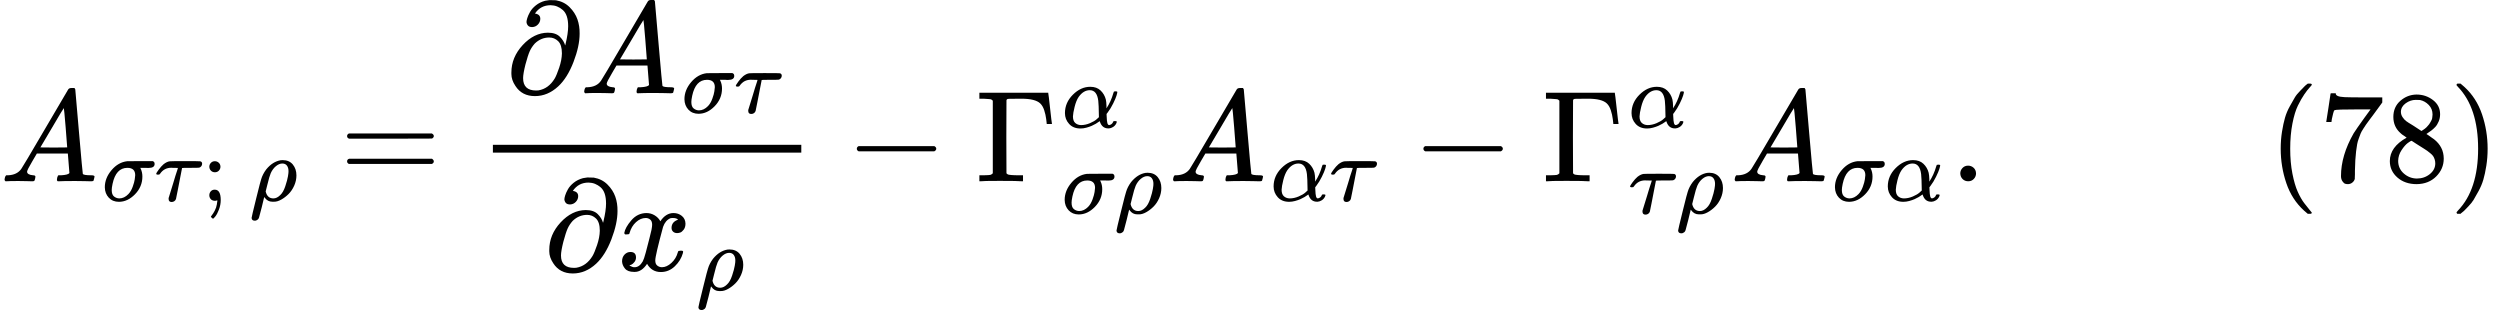 <svg version="1.1" style="vertical-align: -2.237ex;" xmlns="http://www.w3.org/2000/svg" width="19197.8px" height="2380.7px"   viewBox="0 -1392 19197.8 2380.7" xmlns:xlink="http://www.w3.org/1999/xlink"><defs><path id="MJX-872-TEX-I-1D434" d="M208 74Q208 50 254 46Q272 46 272 35Q272 34 270 22Q267 8 264 4T251 0Q249 0 239 0T205 1T141 2Q70 2 50 0H42Q35 7 35 11Q37 38 48 46H62Q132 49 164 96Q170 102 345 401T523 704Q530 716 547 716H555H572Q578 707 578 706L606 383Q634 60 636 57Q641 46 701 46Q726 46 726 36Q726 34 723 22Q720 7 718 4T704 0Q701 0 690 0T651 1T578 2Q484 2 455 0H443Q437 6 437 9T439 27Q443 40 445 43L449 46H469Q523 49 533 63L521 213H283L249 155Q208 86 208 74ZM516 260Q516 271 504 416T490 562L463 519Q447 492 400 412L310 260L413 259Q516 259 516 260Z"></path><path id="MJX-872-TEX-I-1D70E" d="M184 -11Q116 -11 74 34T31 147Q31 247 104 333T274 430Q275 431 414 431H552Q553 430 555 429T559 427T562 425T565 422T567 420T569 416T570 412T571 407T572 401Q572 357 507 357Q500 357 490 357T476 358H416L421 348Q439 310 439 263Q439 153 359 71T184 -11ZM361 278Q361 358 276 358Q152 358 115 184Q114 180 114 178Q106 141 106 117Q106 67 131 47T188 26Q242 26 287 73Q316 103 334 153T356 233T361 278Z"></path><path id="MJX-872-TEX-I-1D70F" d="M39 284Q18 284 18 294Q18 301 45 338T99 398Q134 425 164 429Q170 431 332 431Q492 431 497 429Q517 424 517 402Q517 388 508 376T485 360Q479 358 389 358T299 356Q298 355 283 274T251 109T233 20Q228 5 215 -4T186 -13Q153 -13 153 20V30L203 192Q214 228 227 272T248 336L254 357Q254 358 208 358Q206 358 197 358T183 359Q105 359 61 295Q56 287 53 286T39 284Z"></path><path id="MJX-872-TEX-N-3B" d="M78 370Q78 394 95 412T138 430Q162 430 180 414T199 371Q199 346 182 328T139 310T96 327T78 370ZM78 60Q78 85 94 103T137 121Q202 121 202 8Q202 -44 183 -94T144 -169T118 -194Q115 -194 106 -186T95 -174Q94 -171 107 -155T137 -107T160 -38Q161 -32 162 -22T165 -4T165 4Q165 5 161 4T142 0Q110 0 94 18T78 60Z"></path><path id="MJX-872-TEX-I-1D70C" d="M58 -216Q25 -216 23 -186Q23 -176 73 26T127 234Q143 289 182 341Q252 427 341 441Q343 441 349 441T359 442Q432 442 471 394T510 276Q510 219 486 165T425 74T345 13T266 -10H255H248Q197 -10 165 35L160 41L133 -71Q108 -168 104 -181T92 -202Q76 -216 58 -216ZM424 322Q424 359 407 382T357 405Q322 405 287 376T231 300Q217 269 193 170L176 102Q193 26 260 26Q298 26 334 62Q367 92 389 158T418 266T424 322Z"></path><path id="MJX-872-TEX-N-3D" d="M56 347Q56 360 70 367H707Q722 359 722 347Q722 336 708 328L390 327H72Q56 332 56 347ZM56 153Q56 168 72 173H708Q722 163 722 153Q722 140 707 133H70Q56 140 56 153Z"></path><path id="MJX-872-TEX-I-1D715" d="M202 508Q179 508 169 520T158 547Q158 557 164 577T185 624T230 675T301 710L333 715H345Q378 715 384 714Q447 703 489 661T549 568T566 457Q566 362 519 240T402 53Q321 -22 223 -22Q123 -22 73 56Q42 102 42 148V159Q42 276 129 370T322 465Q383 465 414 434T455 367L458 378Q478 461 478 515Q478 603 437 639T344 676Q266 676 223 612Q264 606 264 572Q264 547 246 528T202 508ZM430 306Q430 372 401 400T333 428Q270 428 222 382Q197 354 183 323T150 221Q132 149 132 116Q132 21 232 21Q244 21 250 22Q327 35 374 112Q389 137 409 196T430 306Z"></path><path id="MJX-872-TEX-I-1D465" d="M52 289Q59 331 106 386T222 442Q257 442 286 424T329 379Q371 442 430 442Q467 442 494 420T522 361Q522 332 508 314T481 292T458 288Q439 288 427 299T415 328Q415 374 465 391Q454 404 425 404Q412 404 406 402Q368 386 350 336Q290 115 290 78Q290 50 306 38T341 26Q378 26 414 59T463 140Q466 150 469 151T485 153H489Q504 153 504 145Q504 144 502 134Q486 77 440 33T333 -11Q263 -11 227 52Q186 -10 133 -10H127Q78 -10 57 16T35 71Q35 103 54 123T99 143Q142 143 142 101Q142 81 130 66T107 46T94 41L91 40Q91 39 97 36T113 29T132 26Q168 26 194 71Q203 87 217 139T245 247T261 313Q266 340 266 352Q266 380 251 392T217 404Q177 404 142 372T93 290Q91 281 88 280T72 278H58Q52 284 52 289Z"></path><path id="MJX-872-TEX-N-2212" d="M84 237T84 250T98 270H679Q694 262 694 250T679 230H98Q84 237 84 250Z"></path><path id="MJX-872-TEX-N-393" d="M128 619Q121 626 117 628T101 631T58 634H25V680H554V676Q556 670 568 560T582 444V440H542V444Q542 445 538 478T523 545T492 598Q454 634 349 634H334Q264 634 249 633T233 621Q232 618 232 339L233 61Q240 54 245 52T270 48T333 46H360V0H348Q324 3 182 3Q51 3 36 0H25V46H58Q100 47 109 49T128 61V619Z"></path><path id="MJX-872-TEX-I-1D6FC" d="M34 156Q34 270 120 356T309 442Q379 442 421 402T478 304Q484 275 485 237V208Q534 282 560 374Q564 388 566 390T582 393Q603 393 603 385Q603 376 594 346T558 261T497 161L486 147L487 123Q489 67 495 47T514 26Q528 28 540 37T557 60Q559 67 562 68T577 70Q597 70 597 62Q597 56 591 43Q579 19 556 5T512 -10H505Q438 -10 414 62L411 69L400 61Q390 53 370 41T325 18T267 -2T203 -11Q124 -11 79 39T34 156ZM208 26Q257 26 306 47T379 90L403 112Q401 255 396 290Q382 405 304 405Q235 405 183 332Q156 292 139 224T121 120Q121 71 146 49T208 26Z"></path><path id="MJX-872-TEX-N-2E" d="M78 60Q78 84 95 102T138 120Q162 120 180 104T199 61Q199 36 182 18T139 0T96 17T78 60Z"></path><path id="MJX-872-TEX-N-28" d="M94 250Q94 319 104 381T127 488T164 576T202 643T244 695T277 729T302 750H315H319Q333 750 333 741Q333 738 316 720T275 667T226 581T184 443T167 250T184 58T225 -81T274 -167T316 -220T333 -241Q333 -250 318 -250H315H302L274 -226Q180 -141 137 -14T94 250Z"></path><path id="MJX-872-TEX-N-37" d="M55 458Q56 460 72 567L88 674Q88 676 108 676H128V672Q128 662 143 655T195 646T364 644H485V605L417 512Q408 500 387 472T360 435T339 403T319 367T305 330T292 284T284 230T278 162T275 80Q275 66 275 52T274 28V19Q270 2 255 -10T221 -22Q210 -22 200 -19T179 0T168 40Q168 198 265 368Q285 400 349 489L395 552H302Q128 552 119 546Q113 543 108 522T98 479L95 458V455H55V458Z"></path><path id="MJX-872-TEX-N-38" d="M70 417T70 494T124 618T248 666Q319 666 374 624T429 515Q429 485 418 459T392 417T361 389T335 371T324 363L338 354Q352 344 366 334T382 323Q457 264 457 174Q457 95 399 37T249 -22Q159 -22 101 29T43 155Q43 263 172 335L154 348Q133 361 127 368Q70 417 70 494ZM286 386L292 390Q298 394 301 396T311 403T323 413T334 425T345 438T355 454T364 471T369 491T371 513Q371 556 342 586T275 624Q268 625 242 625Q201 625 165 599T128 534Q128 511 141 492T167 463T217 431Q224 426 228 424L286 386ZM250 21Q308 21 350 55T392 137Q392 154 387 169T375 194T353 216T330 234T301 253T274 270Q260 279 244 289T218 306L210 311Q204 311 181 294T133 239T107 157Q107 98 150 60T250 21Z"></path><path id="MJX-872-TEX-N-29" d="M60 749L64 750Q69 750 74 750H86L114 726Q208 641 251 514T294 250Q294 182 284 119T261 12T224 -76T186 -143T145 -194T113 -227T90 -246Q87 -249 86 -250H74Q66 -250 63 -250T58 -247T55 -238Q56 -237 66 -225Q221 -64 221 250T66 725Q56 737 55 738Q55 746 60 749Z"></path></defs><g stroke="currentColor" fill="currentColor" stroke-width="0" transform="scale(1,-1)"><g ><g ><g ><use  xlink:href="#MJX-872-TEX-I-1D434"></use></g><g  transform="translate(783,-150) scale(0.707)" ><g ><use  xlink:href="#MJX-872-TEX-I-1D70E"></use></g><g  transform="translate(571,0)"><use  xlink:href="#MJX-872-TEX-I-1D70F"></use></g><g  transform="translate(1088,0)"><use  xlink:href="#MJX-872-TEX-N-3B"></use></g><g  transform="translate(1366,0) scale(1.414)"><g ></g></g><g  transform="translate(1602.2,0)"><use  xlink:href="#MJX-872-TEX-I-1D70C"></use></g></g></g><g  transform="translate(2609.3,0)"><use  xlink:href="#MJX-872-TEX-N-3D"></use></g><g  transform="translate(3665,0)"><g  transform="translate(220,676)"><g ><use  xlink:href="#MJX-872-TEX-I-1D715"></use></g><g  transform="translate(566,0)"><g ><use  xlink:href="#MJX-872-TEX-I-1D434"></use></g><g  transform="translate(783,-150) scale(0.707)" ><g ><use  xlink:href="#MJX-872-TEX-I-1D70E"></use></g><g  transform="translate(571,0)"><use  xlink:href="#MJX-872-TEX-I-1D70F"></use></g></g></g></g><g  transform="translate(510.9,-686)"><g ><use  xlink:href="#MJX-872-TEX-I-1D715"></use></g><g  transform="translate(566,0)"><g ><use  xlink:href="#MJX-872-TEX-I-1D465"></use></g><g  transform="translate(605,-150) scale(0.707)" ><g ><use  xlink:href="#MJX-872-TEX-I-1D70C"></use></g></g></g></g><rect width="2368.3" height="60" x="120" y="220"></rect></g><g  transform="translate(6495.6,0)"><use  xlink:href="#MJX-872-TEX-N-2212"></use></g><g  transform="translate(7495.8,0)"><g ><use  xlink:href="#MJX-872-TEX-N-393"></use></g><g  transform="translate(658,413) scale(0.707)" ><g ><use  xlink:href="#MJX-872-TEX-I-1D6FC"></use></g></g><g  transform="translate(658,-247) scale(0.707)" ><g ><use  xlink:href="#MJX-872-TEX-I-1D70E"></use></g><g  transform="translate(571,0)"><use  xlink:href="#MJX-872-TEX-I-1D70C"></use></g></g></g><g  transform="translate(8973.1,0)"><g ><use  xlink:href="#MJX-872-TEX-I-1D434"></use></g><g  transform="translate(783,-150) scale(0.707)" ><g ><use  xlink:href="#MJX-872-TEX-I-1D6FC"></use></g><g  transform="translate(640,0)"><use  xlink:href="#MJX-872-TEX-I-1D70F"></use></g></g></g><g  transform="translate(10846.5,0)"><use  xlink:href="#MJX-872-TEX-N-2212"></use></g><g  transform="translate(11846.7,0)"><g ><use  xlink:href="#MJX-872-TEX-N-393"></use></g><g  transform="translate(658,413) scale(0.707)" ><g ><use  xlink:href="#MJX-872-TEX-I-1D6FC"></use></g></g><g  transform="translate(658,-247) scale(0.707)" ><g ><use  xlink:href="#MJX-872-TEX-I-1D70F"></use></g><g  transform="translate(517,0)"><use  xlink:href="#MJX-872-TEX-I-1D70C"></use></g></g></g><g  transform="translate(13285.9,0)"><g ><use  xlink:href="#MJX-872-TEX-I-1D434"></use></g><g  transform="translate(783,-150) scale(0.707)" ><g ><use  xlink:href="#MJX-872-TEX-I-1D70E"></use></g><g  transform="translate(571,0)"><use  xlink:href="#MJX-872-TEX-I-1D6FC"></use></g></g></g><g  transform="translate(14975.2,0)"><use  xlink:href="#MJX-872-TEX-N-2E"></use></g><g  transform="translate(15253.2,0)"><g ></g></g><g  transform="translate(17419.8,0)"><use  xlink:href="#MJX-872-TEX-N-28"></use><use  xlink:href="#MJX-872-TEX-N-37" transform="translate(389,0)"></use><use  xlink:href="#MJX-872-TEX-N-38" transform="translate(889,0)"></use><use  xlink:href="#MJX-872-TEX-N-29" transform="translate(1389,0)"></use></g></g></g></svg>